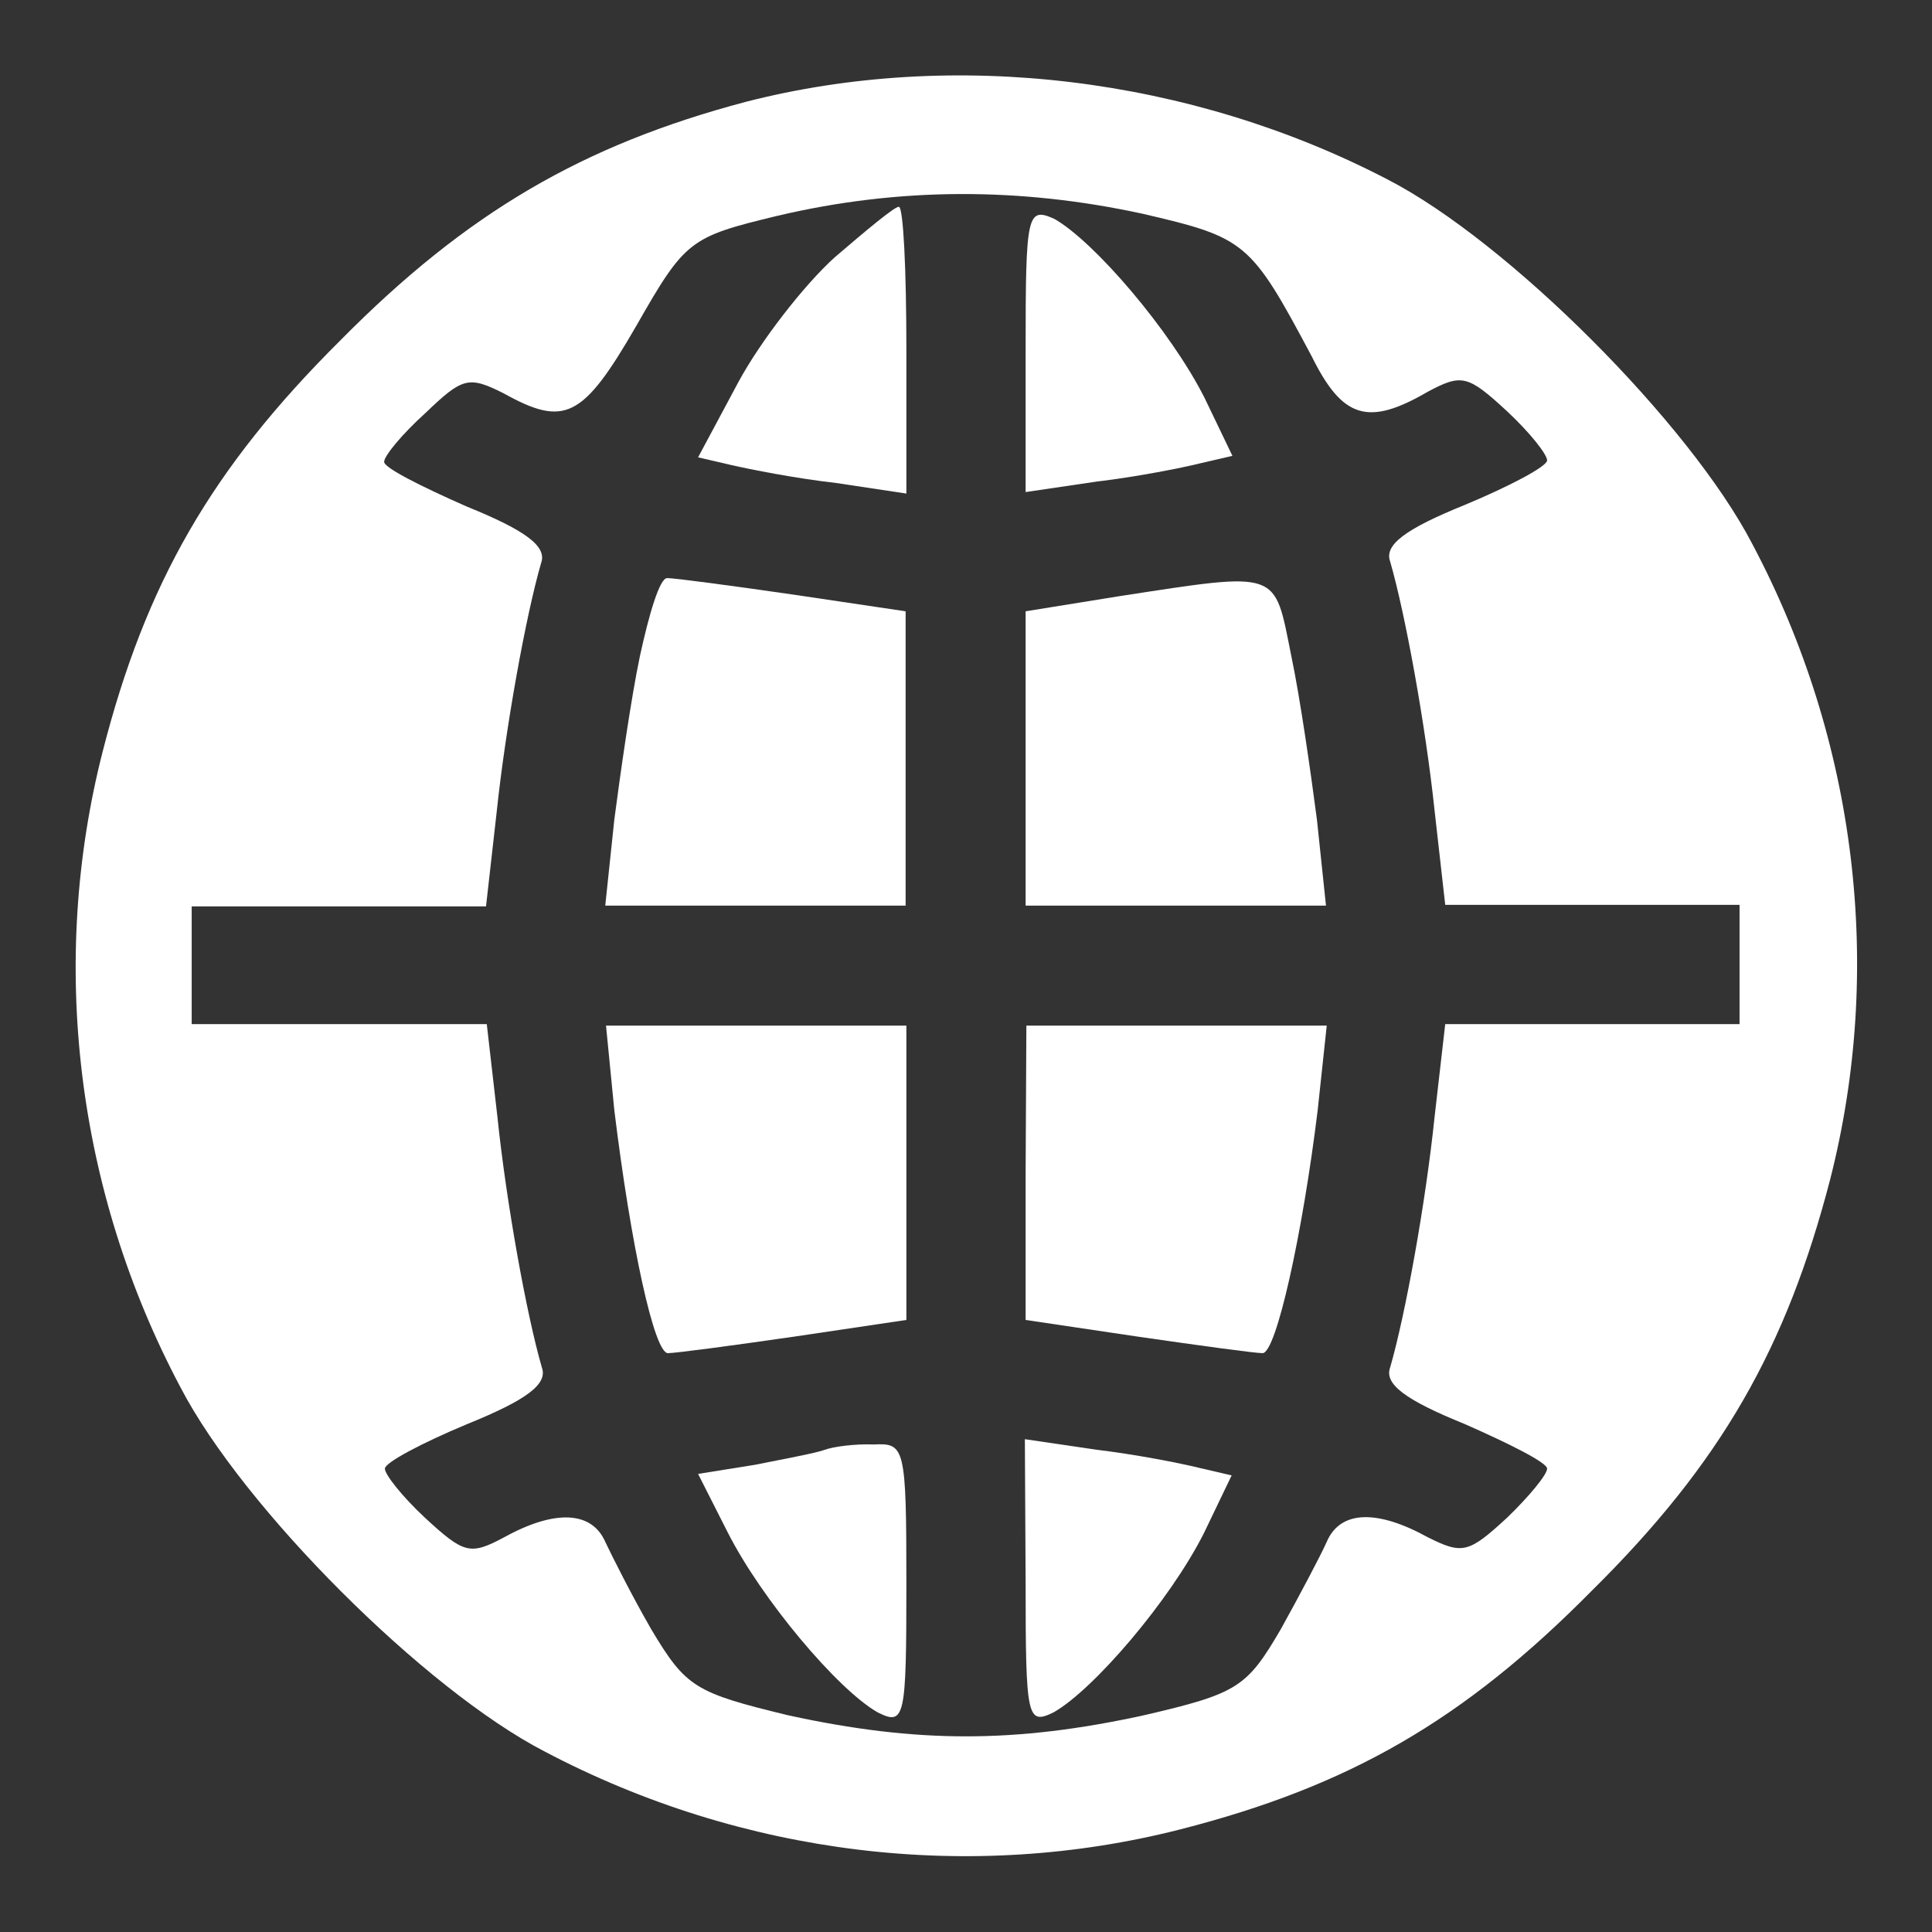 <?xml version="1.0" encoding="utf-8"?>
<!-- Svg Vector Icons : http://www.onlinewebfonts.com/icon -->
<!DOCTYPE svg PUBLIC "-//W3C//DTD SVG 1.1//EN" "http://www.w3.org/Graphics/SVG/1.1/DTD/svg11.dtd">
<svg version="1.1" xmlns="http://www.w3.org/2000/svg" xmlns:xlink="http://www.w3.org/1999/xlink" x="0px" y="0px" viewBox="0 0 256 256" enable-background="new 0 0 256 256" xml:space="preserve">
<rect x="0" y="0" width="256" height="256" fill="#333333" stroke="none"/>
<g><g><g><path fill="#ffffff" d="M98.8,13.5c-21.5,5.7-36.9,14.6-53.7,31.6C28,62.1,19.3,77.3,13.6,99.6c-7.1,27.8-3.6,58,10.3,84.2c8.3,16,32.4,40.1,48.3,48.3c26.2,13.8,56.4,17.4,84.2,10.3c22.3-5.7,37.5-14.4,54.5-31.6c17.2-17,25.8-32.2,31.6-54.5c7.1-27.8,3.6-58-10.3-84.2c-8.3-16-32.4-40.1-48.3-48.3C157.8,10.2,126.4,6.4,98.8,13.5z M151.3,28.3c13.8,3.2,14.4,3.7,22.5,18.9c4.1,8.3,7.5,9.3,15.4,4.7c4.5-2.4,5.3-2.2,10.5,2.6c3,2.8,5.3,5.7,5.3,6.5c0,0.8-4.9,3.4-10.9,5.9c-7.9,3.2-10.7,5.3-9.9,7.5c2,6.9,4.7,21.7,5.9,33.1l1.4,12.4h19.5h19.5v7.9v7.9h-19.5h-19.5l-1.4,12.2c-1.2,11.6-3.9,26.4-5.9,33.3c-0.8,2.2,2,4.3,9.9,7.5c5.9,2.6,10.9,5.1,10.9,5.9c0,0.8-2.4,3.7-5.3,6.5c-5.1,4.7-5.9,4.9-10.5,2.6c-6.7-3.7-11.6-3.6-13.4,0.6c-0.8,1.8-3.6,7.1-6.1,11.6c-4.5,7.7-5.7,8.5-18.2,11.4c-17,3.7-30,3.7-47,0c-12.4-3-13.6-3.7-18.2-11.4c-2.6-4.5-5.3-9.9-6.1-11.6c-1.8-4.1-6.7-4.3-13.4-0.6c-4.5,2.4-5.3,2.2-10.5-2.6c-3-2.8-5.3-5.7-5.3-6.5s4.9-3.4,10.9-5.9c7.9-3.2,10.7-5.3,9.9-7.5c-2-6.9-4.7-21.7-5.9-33.3l-1.4-12.2H44.9H25.4V128v-7.9h19.5h19.5l1.4-12.4c1.2-11.4,3.9-26.2,5.9-33.1c0.8-2.2-2-4.3-9.9-7.5c-5.9-2.6-10.9-5.1-10.9-5.9c0-0.8,2.4-3.7,5.5-6.5c4.9-4.7,5.7-4.9,10.3-2.6c8.1,4.5,10.5,3.4,17.6-8.9c6.5-11.4,7.1-11.8,18.7-14.6C119.1,24.8,135.1,24.8,151.3,28.3z"/><path fill="#ffffff" d="M110.6,34.1c-4.1,3.7-9.9,11.2-12.8,16.6l-5.3,9.9l4.3,1c2.6,0.6,8.7,1.8,14,2.4l9.3,1.4V46.3c0-10.5-0.4-18.9-1-18.9S114.8,30.5,110.6,34.1z"/><path fill="#ffffff" d="M135.9,46.3v18.9l9.5-1.4c5.1-0.6,11.2-1.8,13.6-2.4l4.3-1l-3.7-7.7c-4.5-8.9-14.6-20.7-19.9-23.7C136.1,27.4,135.9,28.3,135.9,46.3z"/><path fill="#ffffff" d="M84.8,86.9c-1.2,5.7-2.6,15.6-3.4,21.7l-1.2,11.4h19.9h19.9v-19.5V81l-14.8-2.2c-8.3-1.2-15.8-2.2-16.8-2.2S86,81.4,84.8,86.9z"/><path fill="#ffffff" d="M148.3,79l-12.4,2v19.5v19.5h19.9h19.9l-1.2-11.4c-0.8-6.1-2.2-16-3.4-21.7C168.8,75.5,169.8,75.7,148.3,79z"/><path fill="#ffffff" d="M81.4,147.1c2.2,18,5.3,32.2,7.1,32.2c1,0,8.5-1,16.8-2.2l14.8-2.2v-19.5v-19.5h-19.9H80.3L81.4,147.1z"/><path fill="#ffffff" d="M135.9,155.4v19.5l14.8,2.2c8.3,1.2,15.6,2.2,16.6,2.2c1.8,0,5.3-15.8,7.3-32.2l1.2-11.2h-19.9h-19.9L135.9,155.4L135.9,155.4z"/><path fill="#ffffff" d="M109.3,192.1c-1,0.4-5.3,1.2-9.3,2l-7.5,1.2l3.9,7.7c4.5,8.9,14.6,20.9,19.9,23.9c3.6,1.8,3.8,0.8,3.8-17c0-18.2-0.2-18.7-4.3-18.5C113.2,191.3,110.4,191.7,109.3,192.1z"/><path fill="#ffffff" d="M135.9,209.7c0,18,0.2,18.9,3.7,17.2c5.3-3,15.4-14.8,19.9-23.7l3.7-7.7l-4.3-1c-2.4-0.6-8.5-1.8-13.6-2.4l-9.5-1.4L135.9,209.7L135.9,209.7z"/></g></g></g>
</svg>